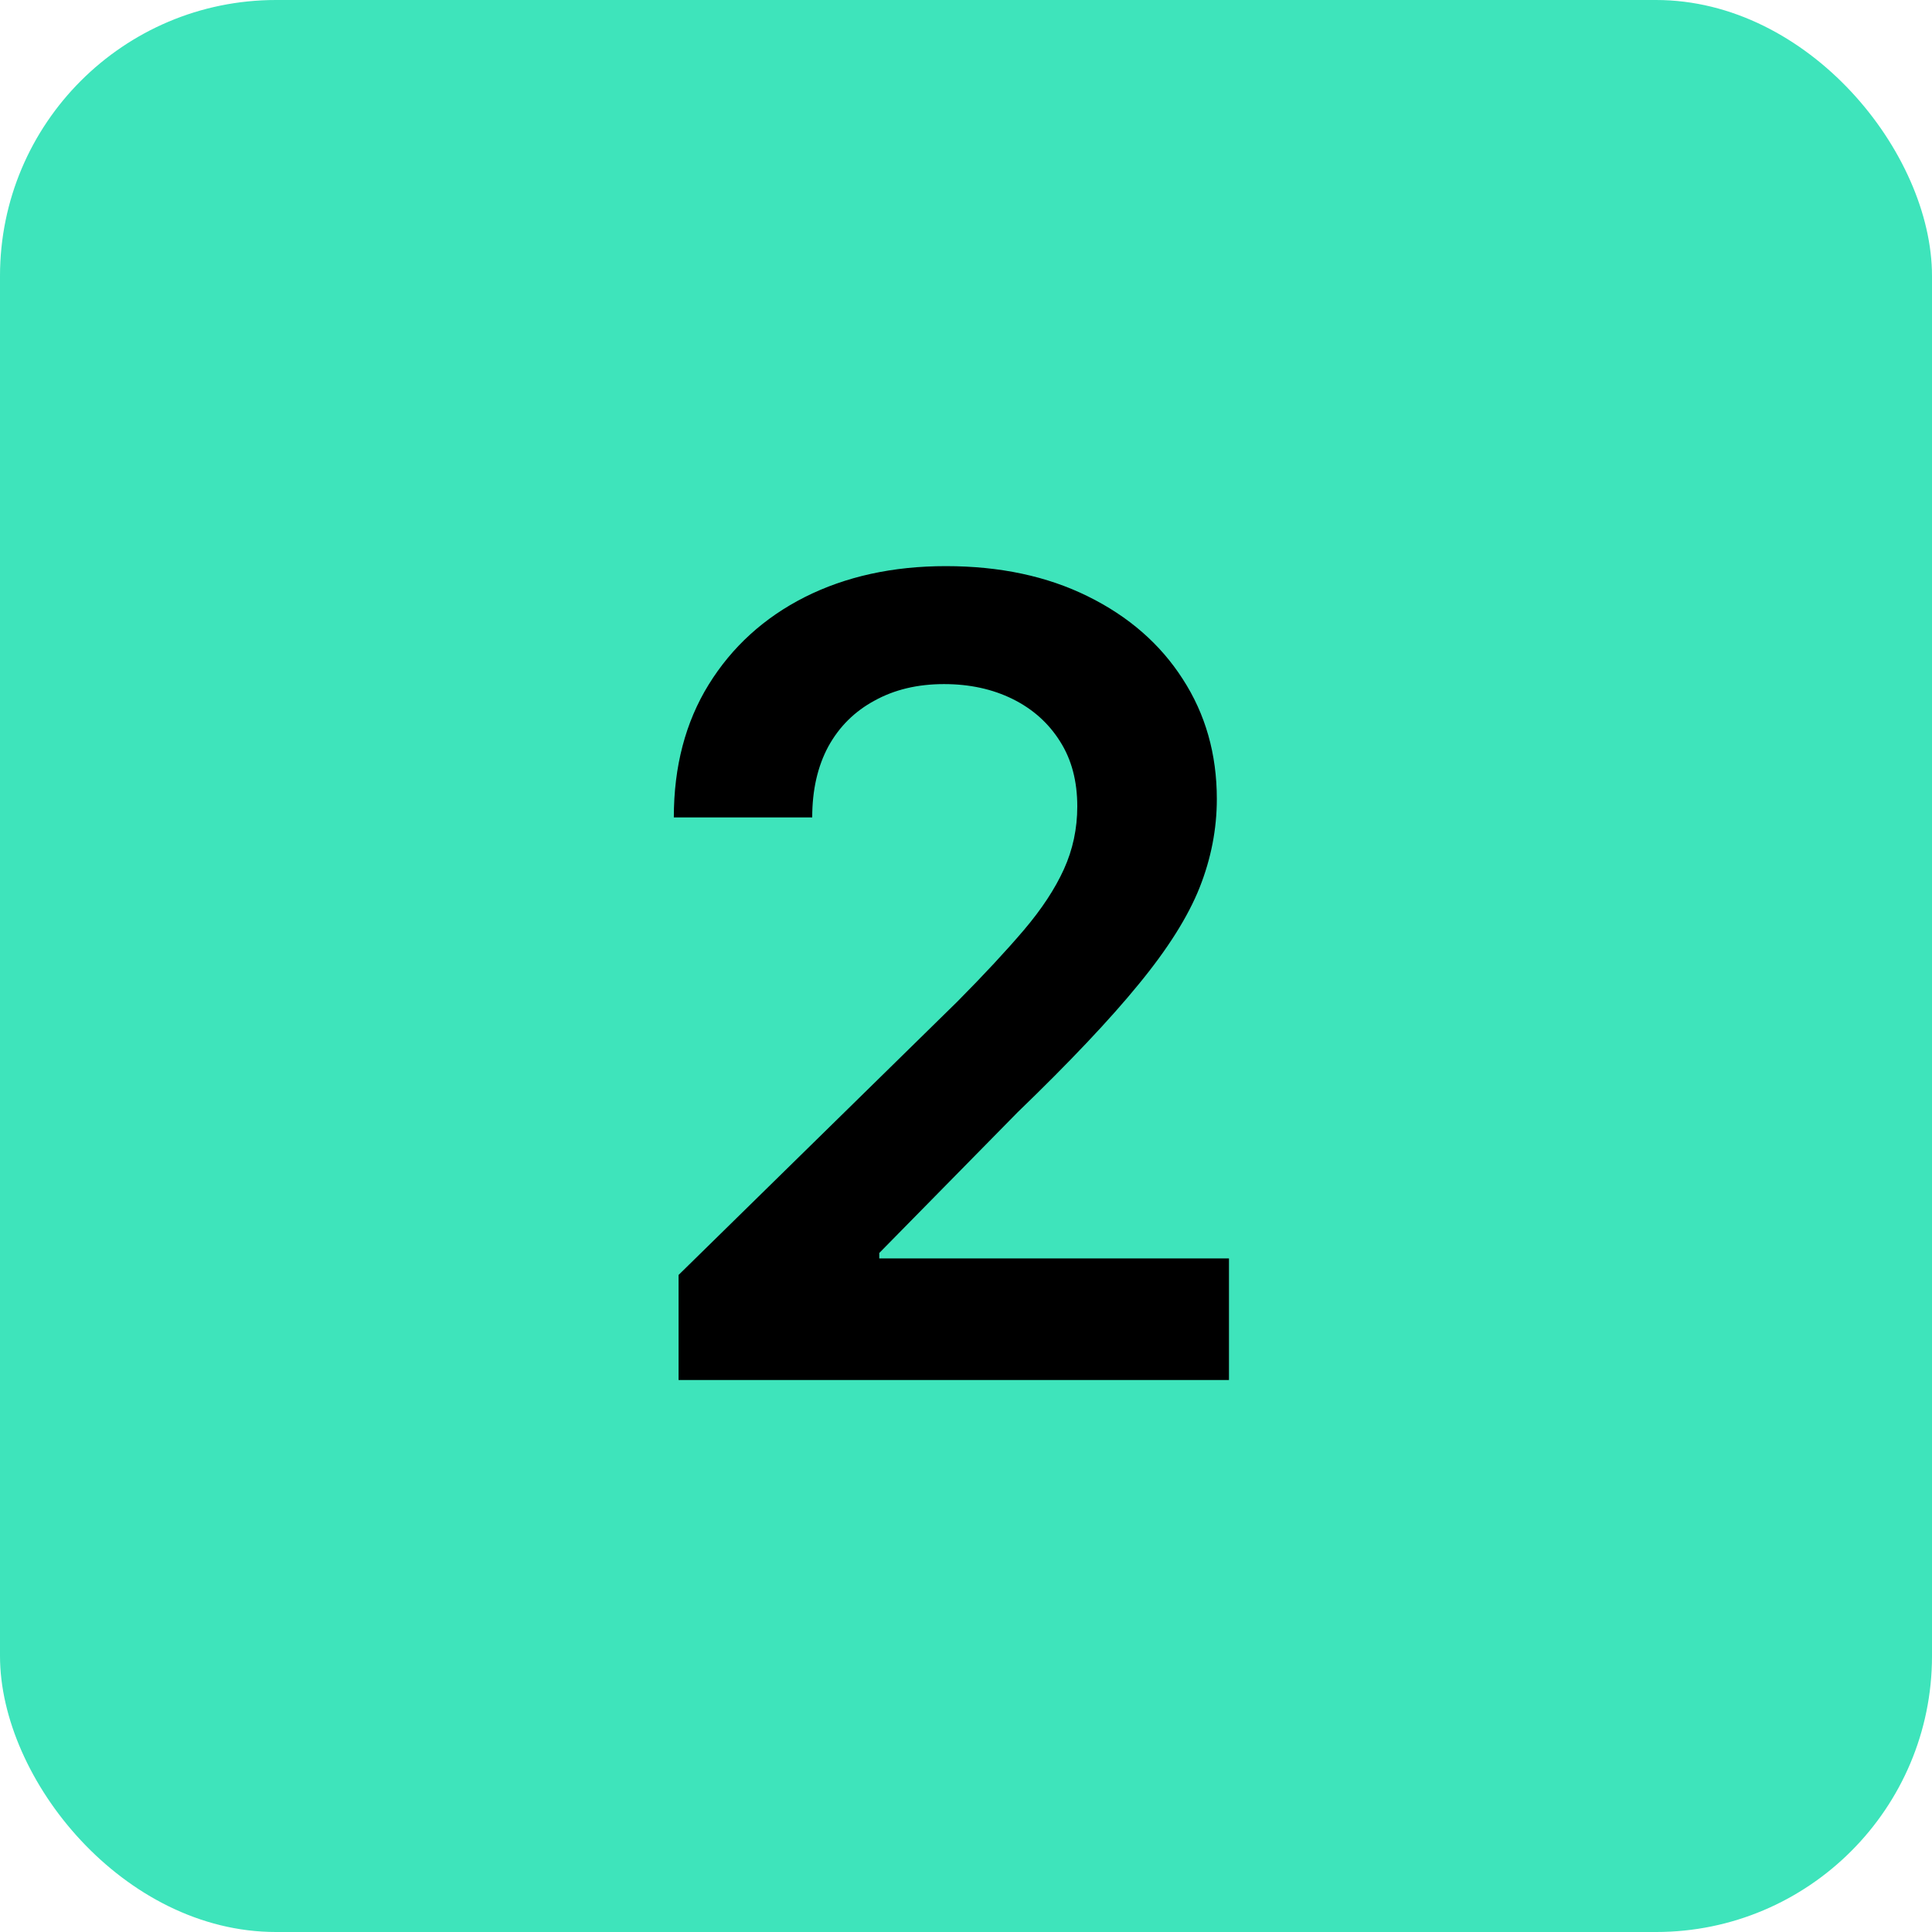 <?xml version="1.0" encoding="UTF-8"?> <svg xmlns="http://www.w3.org/2000/svg" width="35" height="35" viewBox="0 0 35 35" fill="none"><rect width="35" height="35" rx="5" fill="#3EE4BB"></rect><path d="M12.293 25V23.097L17.342 18.146C17.825 17.659 18.228 17.225 18.55 16.847C18.872 16.468 19.113 16.101 19.274 15.746C19.435 15.391 19.516 15.012 19.516 14.609C19.516 14.15 19.412 13.757 19.203 13.43C18.995 13.099 18.708 12.843 18.344 12.663C17.979 12.483 17.565 12.393 17.101 12.393C16.623 12.393 16.204 12.493 15.844 12.692C15.484 12.886 15.204 13.163 15.006 13.523C14.812 13.883 14.714 14.311 14.714 14.808H12.207C12.207 13.885 12.418 13.082 12.839 12.401C13.261 11.719 13.841 11.191 14.579 10.817C15.323 10.443 16.175 10.256 17.136 10.256C18.112 10.256 18.969 10.438 19.707 10.803C20.446 11.167 21.019 11.667 21.426 12.301C21.838 12.936 22.044 13.66 22.044 14.474C22.044 15.019 21.94 15.554 21.732 16.079C21.523 16.605 21.156 17.188 20.631 17.827C20.11 18.466 19.378 19.24 18.436 20.149L15.929 22.699V22.798H22.264V25H12.293Z" fill="black"></path></svg> 